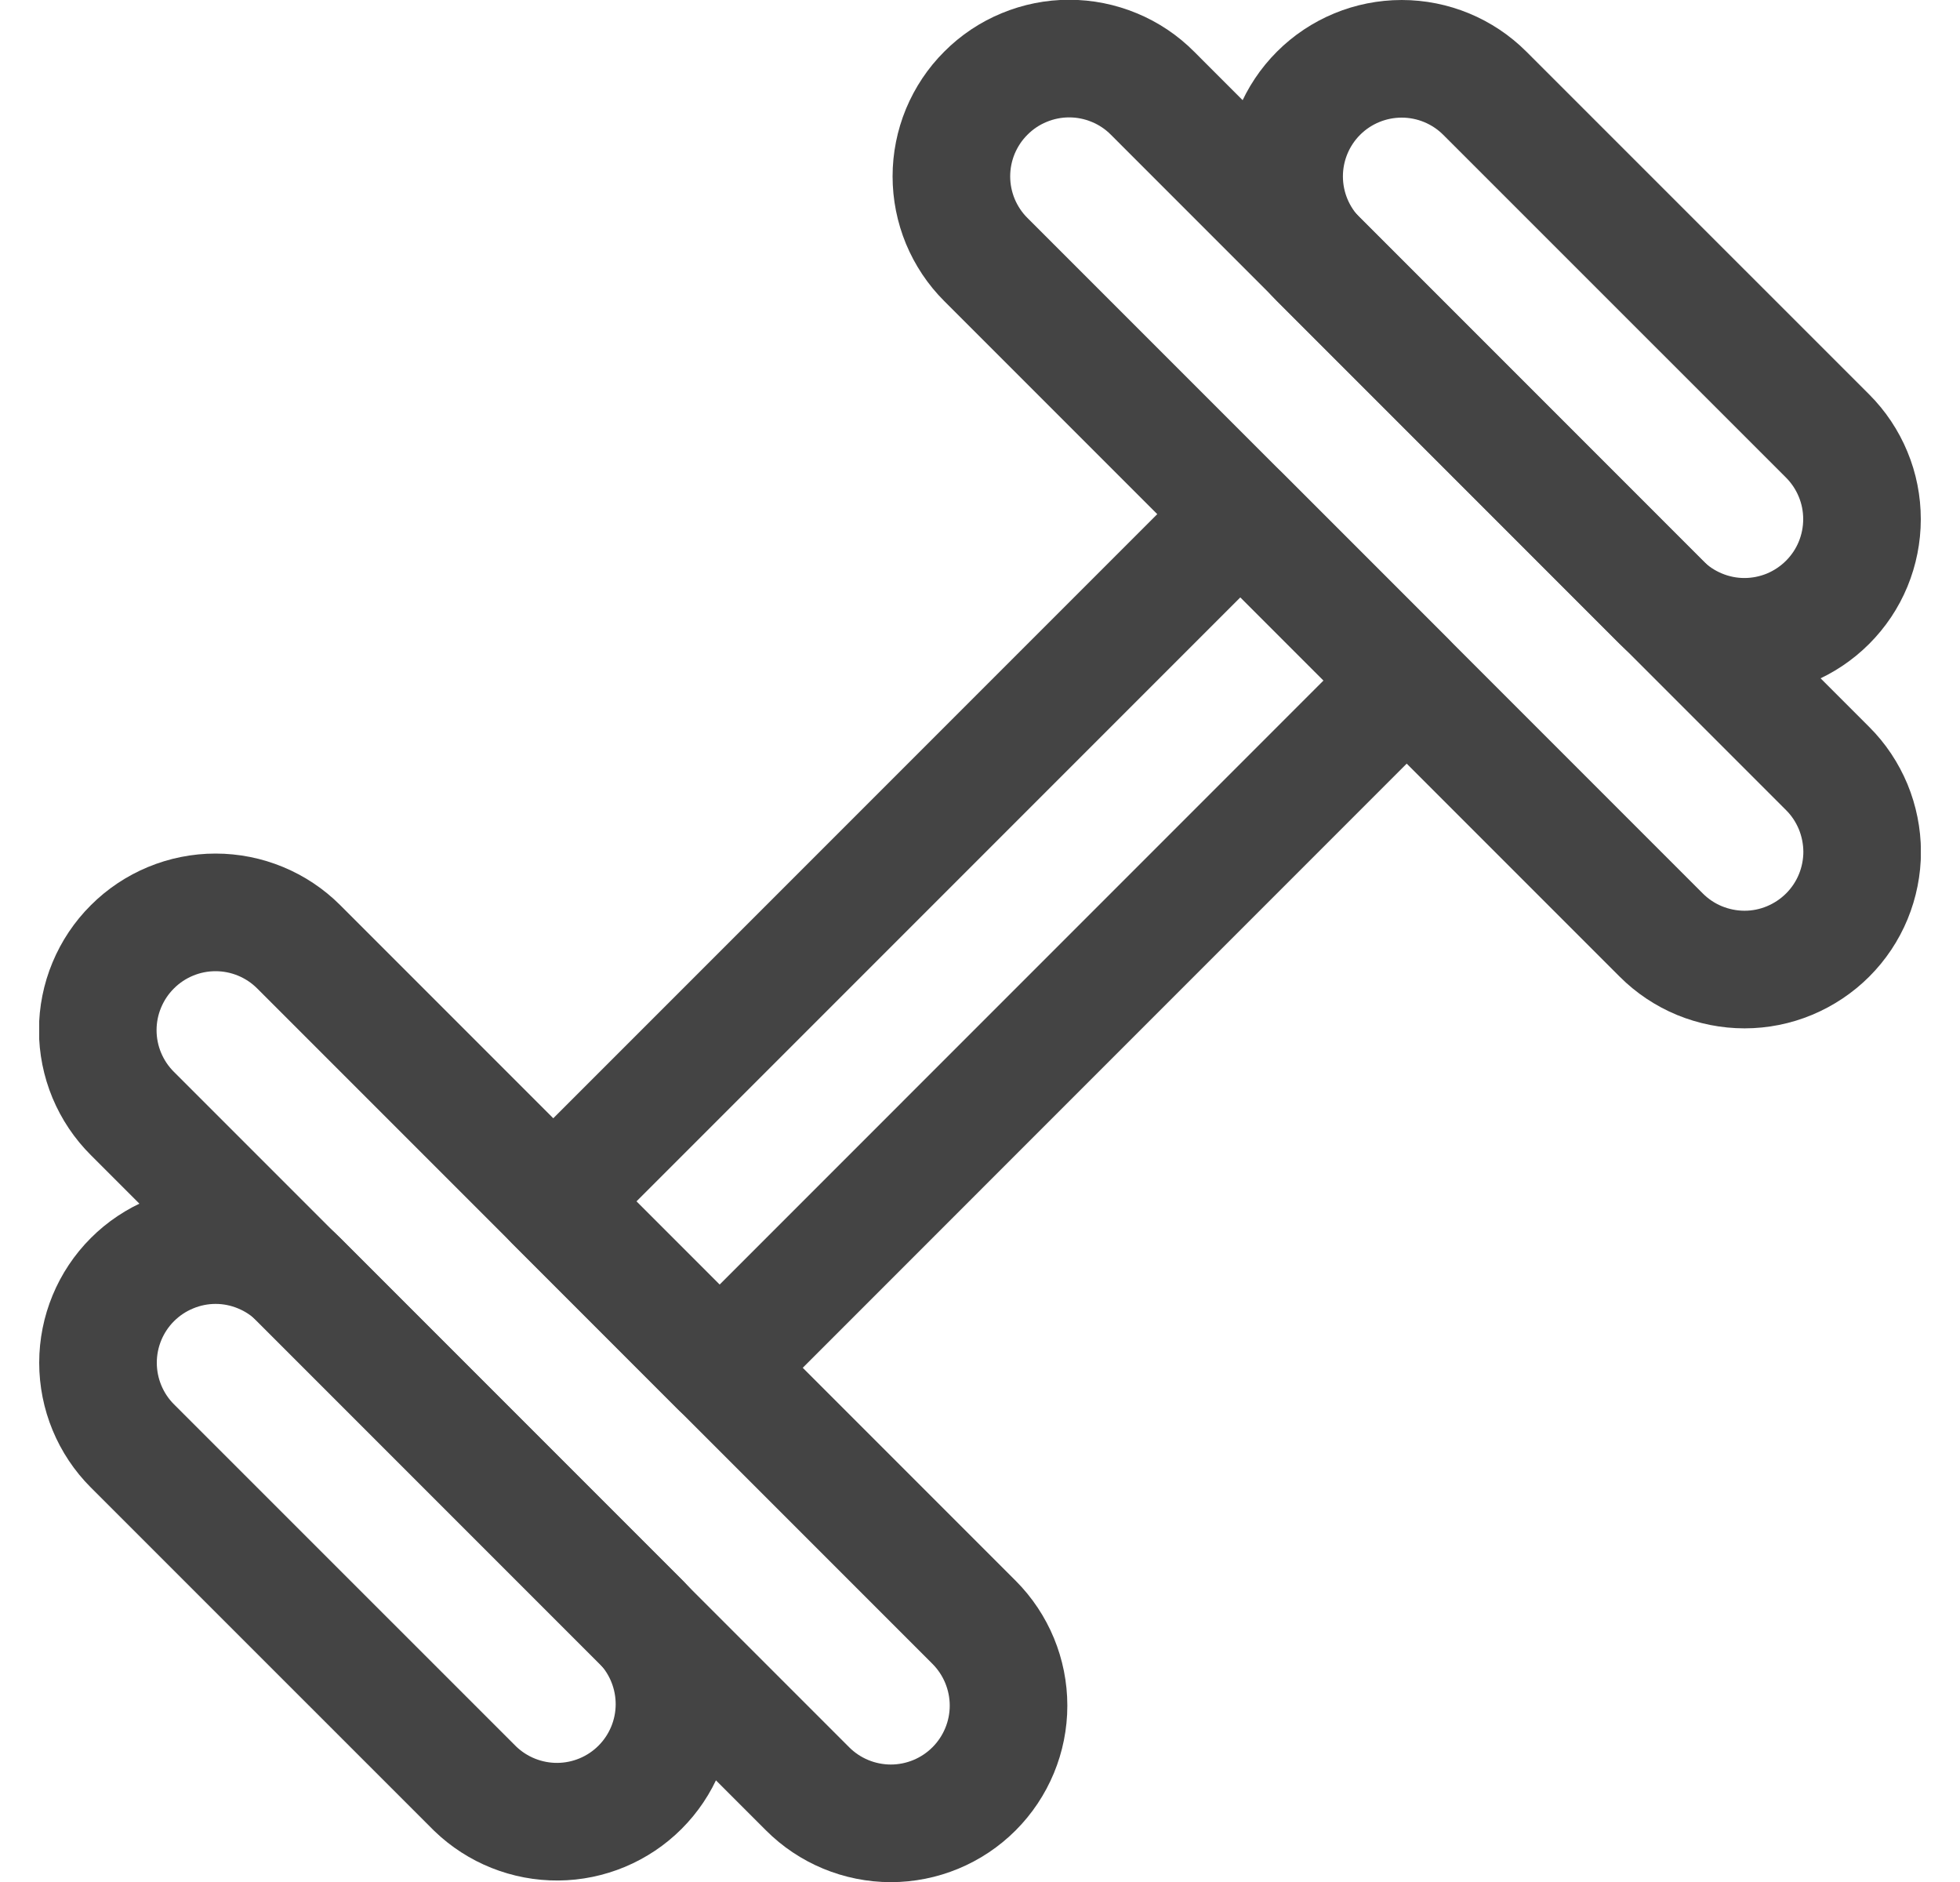 <?xml version="1.0" encoding="UTF-8"?>
<svg xmlns="http://www.w3.org/2000/svg" width="25" height="24" viewBox="0 0 25 24" fill="none">
  <g clip-path="url(#clip0_460_7819)">
    <path d="M16.818 1.189C16.537 1.47 16.379 1.852 16.379 2.249C16.379 2.647 16.537 3.029 16.818 3.31L21.189 7.681C21.328 7.82 21.494 7.931 21.676 8.006C21.858 8.082 22.053 8.121 22.25 8.121C22.447 8.121 22.642 8.082 22.824 8.007C23.006 7.931 23.171 7.821 23.311 7.681C23.45 7.542 23.561 7.377 23.636 7.195C23.711 7.013 23.75 6.818 23.75 6.621C23.75 6.424 23.712 6.229 23.636 6.047C23.561 5.865 23.45 5.699 23.311 5.56L18.939 1.189C18.658 0.908 18.276 0.75 17.879 0.75C17.481 0.75 17.099 0.908 16.818 1.189Z" stroke="#444444" stroke-width="1.5" stroke-linecap="round" stroke-linejoin="round"></path>
    <path d="M12.575 1.188C12.435 1.327 12.325 1.493 12.249 1.675C12.174 1.857 12.135 2.052 12.135 2.249C12.135 2.446 12.174 2.641 12.249 2.823C12.325 3.005 12.435 3.171 12.575 3.31L21.19 11.925C21.329 12.064 21.495 12.175 21.677 12.25C21.86 12.325 22.055 12.364 22.252 12.364C22.449 12.364 22.644 12.325 22.826 12.249C23.008 12.173 23.174 12.062 23.313 11.923C23.452 11.784 23.563 11.618 23.638 11.436C23.713 11.254 23.752 11.058 23.752 10.861C23.751 10.664 23.712 10.469 23.637 10.287C23.561 10.105 23.451 9.939 23.311 9.8L14.7 1.188C14.561 1.048 14.395 0.937 14.213 0.862C14.03 0.786 13.835 0.747 13.637 0.747C13.44 0.747 13.245 0.786 13.062 0.862C12.88 0.937 12.714 1.048 12.575 1.188Z" stroke="#444444" stroke-width="1.5" stroke-linecap="round" stroke-linejoin="round"></path>
    <path d="M1.689 16.318C1.828 16.179 1.994 16.068 2.176 15.993C2.358 15.917 2.553 15.878 2.75 15.878C2.947 15.878 3.142 15.917 3.324 15.993C3.506 16.068 3.672 16.179 3.811 16.318L8.182 20.689C8.455 20.972 8.606 21.351 8.603 21.744C8.6 22.137 8.442 22.514 8.164 22.792C7.886 23.07 7.509 23.228 7.116 23.231C6.723 23.234 6.344 23.083 6.061 22.81L1.689 18.439C1.408 18.158 1.25 17.776 1.25 17.378C1.25 16.981 1.408 16.599 1.689 16.318Z" stroke="#444444" stroke-width="1.5" stroke-linecap="round" stroke-linejoin="round"></path>
    <path d="M1.689 12.074C1.97 11.793 2.352 11.635 2.749 11.635C3.147 11.635 3.529 11.793 3.81 12.074L12.425 20.689C12.706 20.971 12.864 21.353 12.864 21.751C12.864 22.149 12.705 22.531 12.424 22.812C12.142 23.094 11.76 23.252 11.361 23.252C10.963 23.251 10.581 23.093 10.3 22.811L1.689 14.2C1.549 14.061 1.438 13.895 1.362 13.713C1.286 13.53 1.247 13.335 1.247 13.137C1.247 12.94 1.286 12.744 1.362 12.562C1.438 12.379 1.549 12.213 1.689 12.074Z" stroke="#444444" stroke-width="1.5" stroke-linecap="round" stroke-linejoin="round"></path>
    <path d="M7.057 15.321L15.821 6.557L17.942 8.678L9.178 17.443L7.057 15.321Z" stroke="#444444" stroke-width="1.5" stroke-linecap="round" stroke-linejoin="round"></path>
  </g>
  <defs>
    <clipPath id="clip0_460_7819">
      <rect width="24" height="24" fill="white" transform="translate(0.5)"></rect>
    </clipPath>
  </defs>
</svg>
